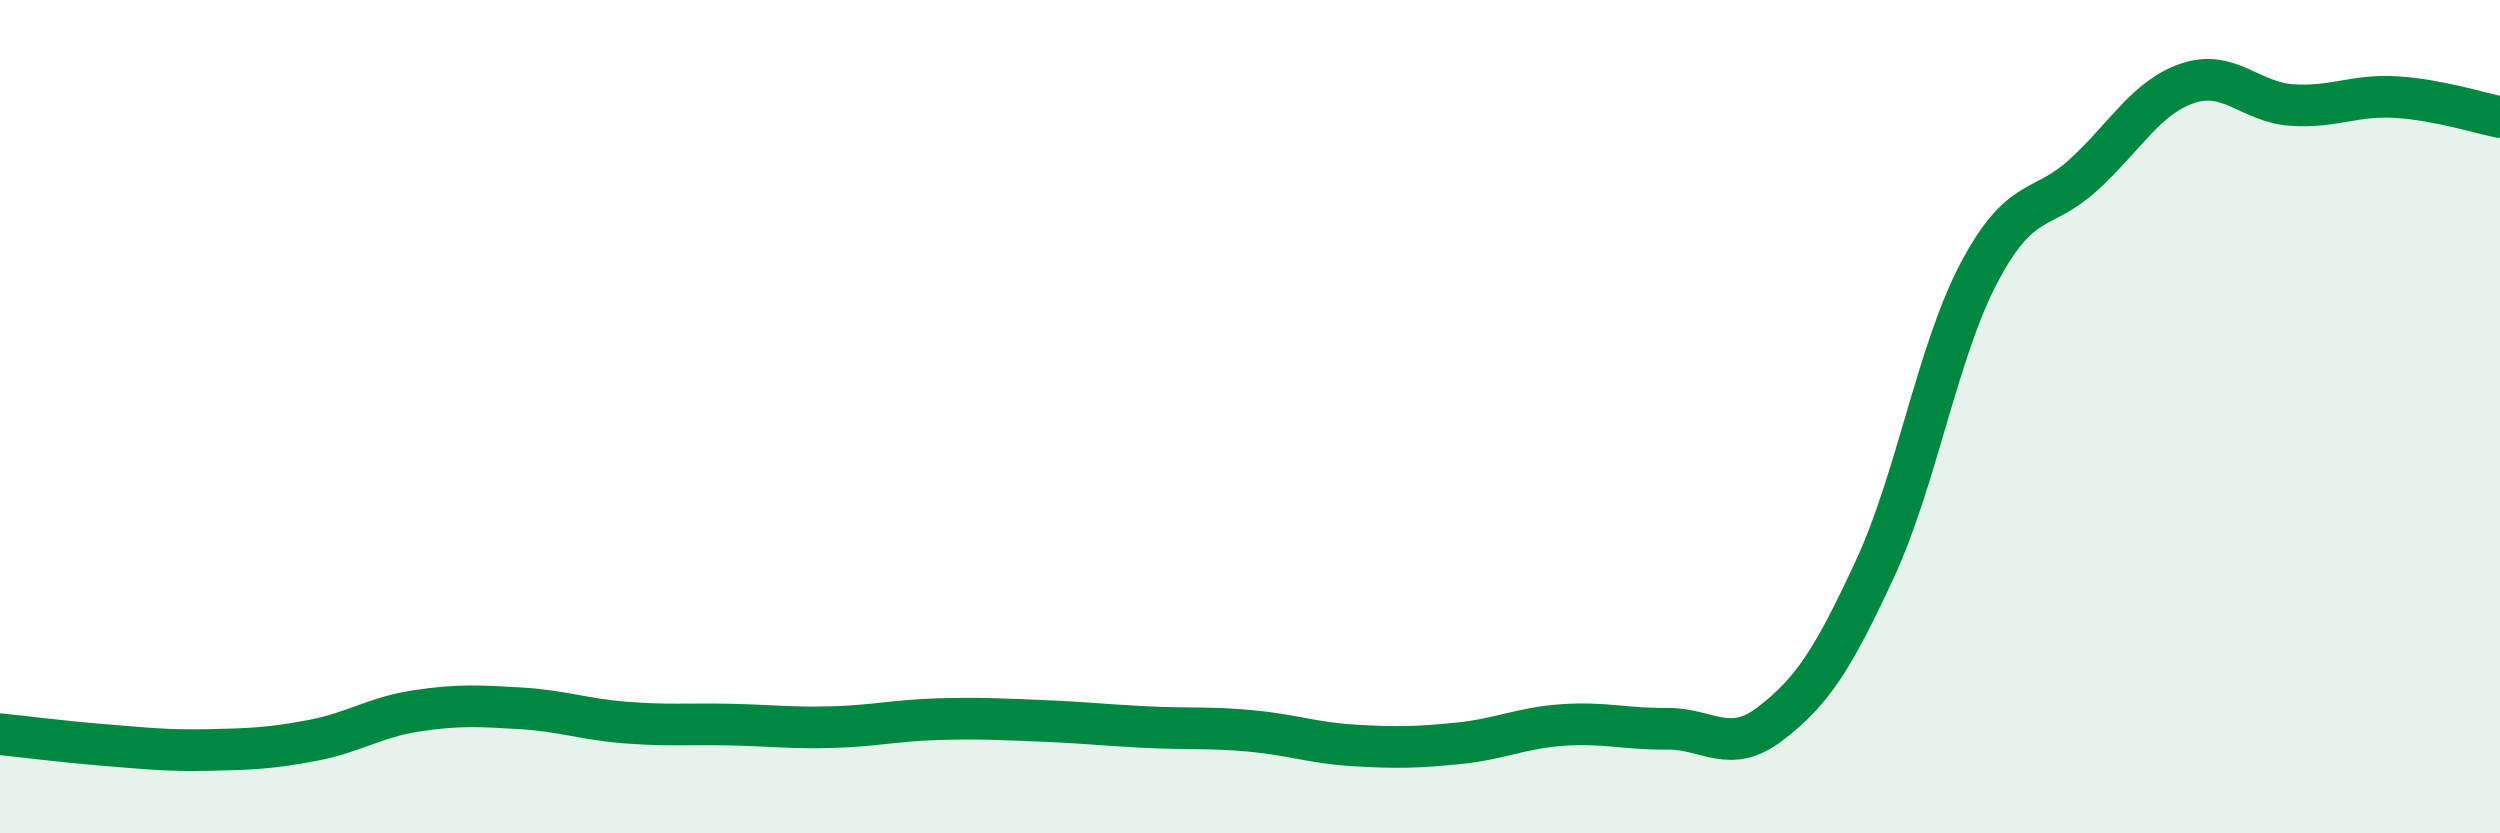 
    <svg width="60" height="20" viewBox="0 0 60 20" xmlns="http://www.w3.org/2000/svg">
      <path
        d="M 0,17.62 C 0.5,17.67 1.5,17.8 2.5,17.88 C 3.5,17.96 4,18.02 5,18 C 6,17.98 6.5,17.96 7.5,17.77 C 8.5,17.58 9,17.21 10,17.06 C 11,16.91 11.5,16.94 12.5,17 C 13.5,17.06 14,17.26 15,17.34 C 16,17.42 16.5,17.37 17.5,17.39 C 18.5,17.41 19,17.48 20,17.45 C 21,17.42 21.5,17.29 22.5,17.26 C 23.5,17.23 24,17.26 25,17.3 C 26,17.34 26.5,17.4 27.5,17.45 C 28.5,17.5 29,17.45 30,17.54 C 31,17.63 31.5,17.83 32.5,17.89 C 33.5,17.95 34,17.94 35,17.84 C 36,17.74 36.5,17.47 37.5,17.4 C 38.5,17.33 39,17.5 40,17.49 C 41,17.48 41.5,18.13 42.5,17.36 C 43.5,16.59 44,15.81 45,13.65 C 46,11.49 46.5,8.43 47.5,6.54 C 48.5,4.65 49,5.11 50,4.2 C 51,3.29 51.5,2.34 52.5,2 C 53.5,1.66 54,2.45 55,2.52 C 56,2.59 56.5,2.27 57.5,2.33 C 58.5,2.39 59.5,2.71 60,2.81L60 20L0 20Z"
        fill="#008740"
        opacity="0.1"
        stroke-linecap="round"
        stroke-linejoin="round"
      />
      <path
        d="M 0,17.62 C 0.5,17.67 1.5,17.8 2.5,17.88 C 3.5,17.96 4,18.02 5,18 C 6,17.98 6.5,17.96 7.5,17.77 C 8.5,17.58 9,17.21 10,17.06 C 11,16.91 11.5,16.94 12.5,17 C 13.5,17.06 14,17.26 15,17.34 C 16,17.42 16.5,17.37 17.5,17.39 C 18.5,17.41 19,17.48 20,17.45 C 21,17.42 21.5,17.29 22.5,17.26 C 23.5,17.23 24,17.26 25,17.3 C 26,17.34 26.5,17.4 27.5,17.45 C 28.5,17.5 29,17.45 30,17.54 C 31,17.63 31.5,17.83 32.5,17.89 C 33.5,17.95 34,17.94 35,17.84 C 36,17.74 36.5,17.47 37.5,17.4 C 38.5,17.33 39,17.5 40,17.49 C 41,17.48 41.5,18.13 42.5,17.36 C 43.5,16.59 44,15.81 45,13.65 C 46,11.49 46.5,8.43 47.5,6.54 C 48.5,4.65 49,5.11 50,4.2 C 51,3.29 51.5,2.34 52.5,2 C 53.5,1.66 54,2.45 55,2.52 C 56,2.59 56.5,2.27 57.5,2.33 C 58.5,2.39 59.5,2.71 60,2.81"
        stroke="#008740"
        stroke-width="1"
        fill="none"
        stroke-linecap="round"
        stroke-linejoin="round"
      />
    </svg>
  